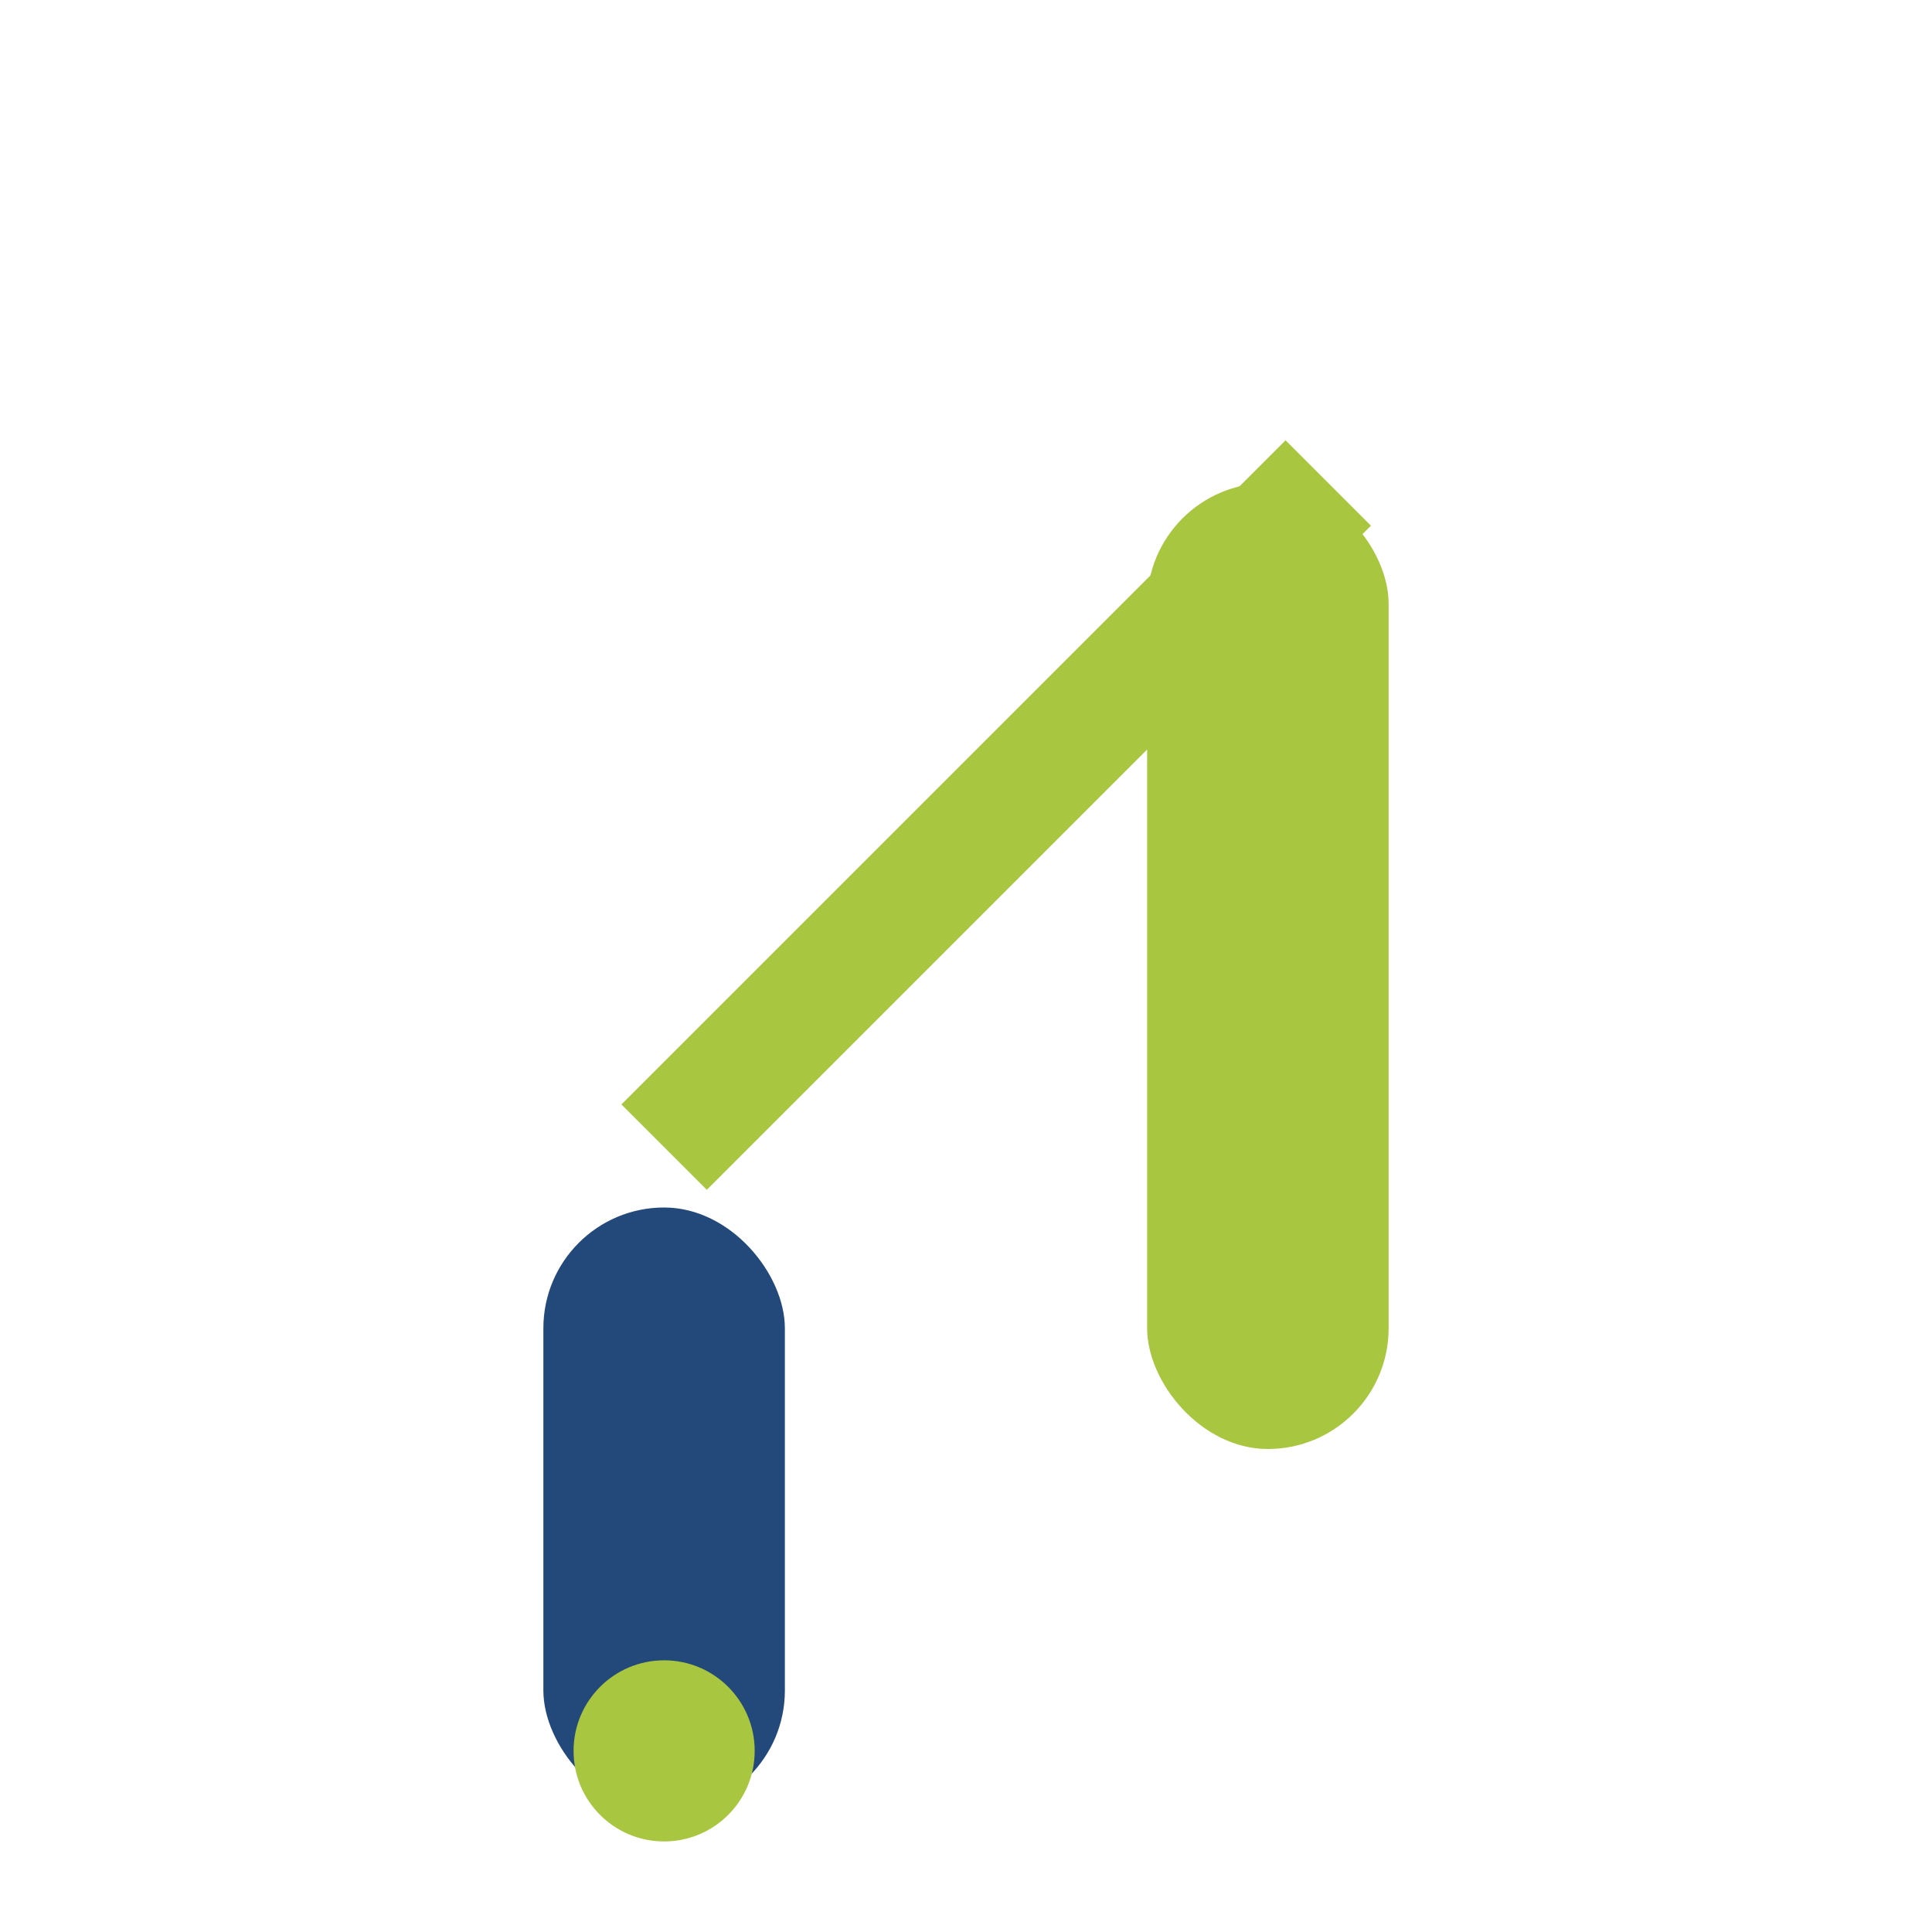 <?xml version="1.0" encoding="UTF-8"?>
<svg xmlns="http://www.w3.org/2000/svg" width="32" height="32" viewBox="0 0 32 32"><rect x="9" y="20" width="4" height="10" rx="2" fill="#23487A"/><rect x="19" y="8" width="4" height="16" rx="2" fill="#A8C63F"/><path d="M11 19L22 8" stroke="#A8C63F" stroke-width="2"/><circle cx="11" cy="29" r="1.5" fill="#A8C63F"/></svg>